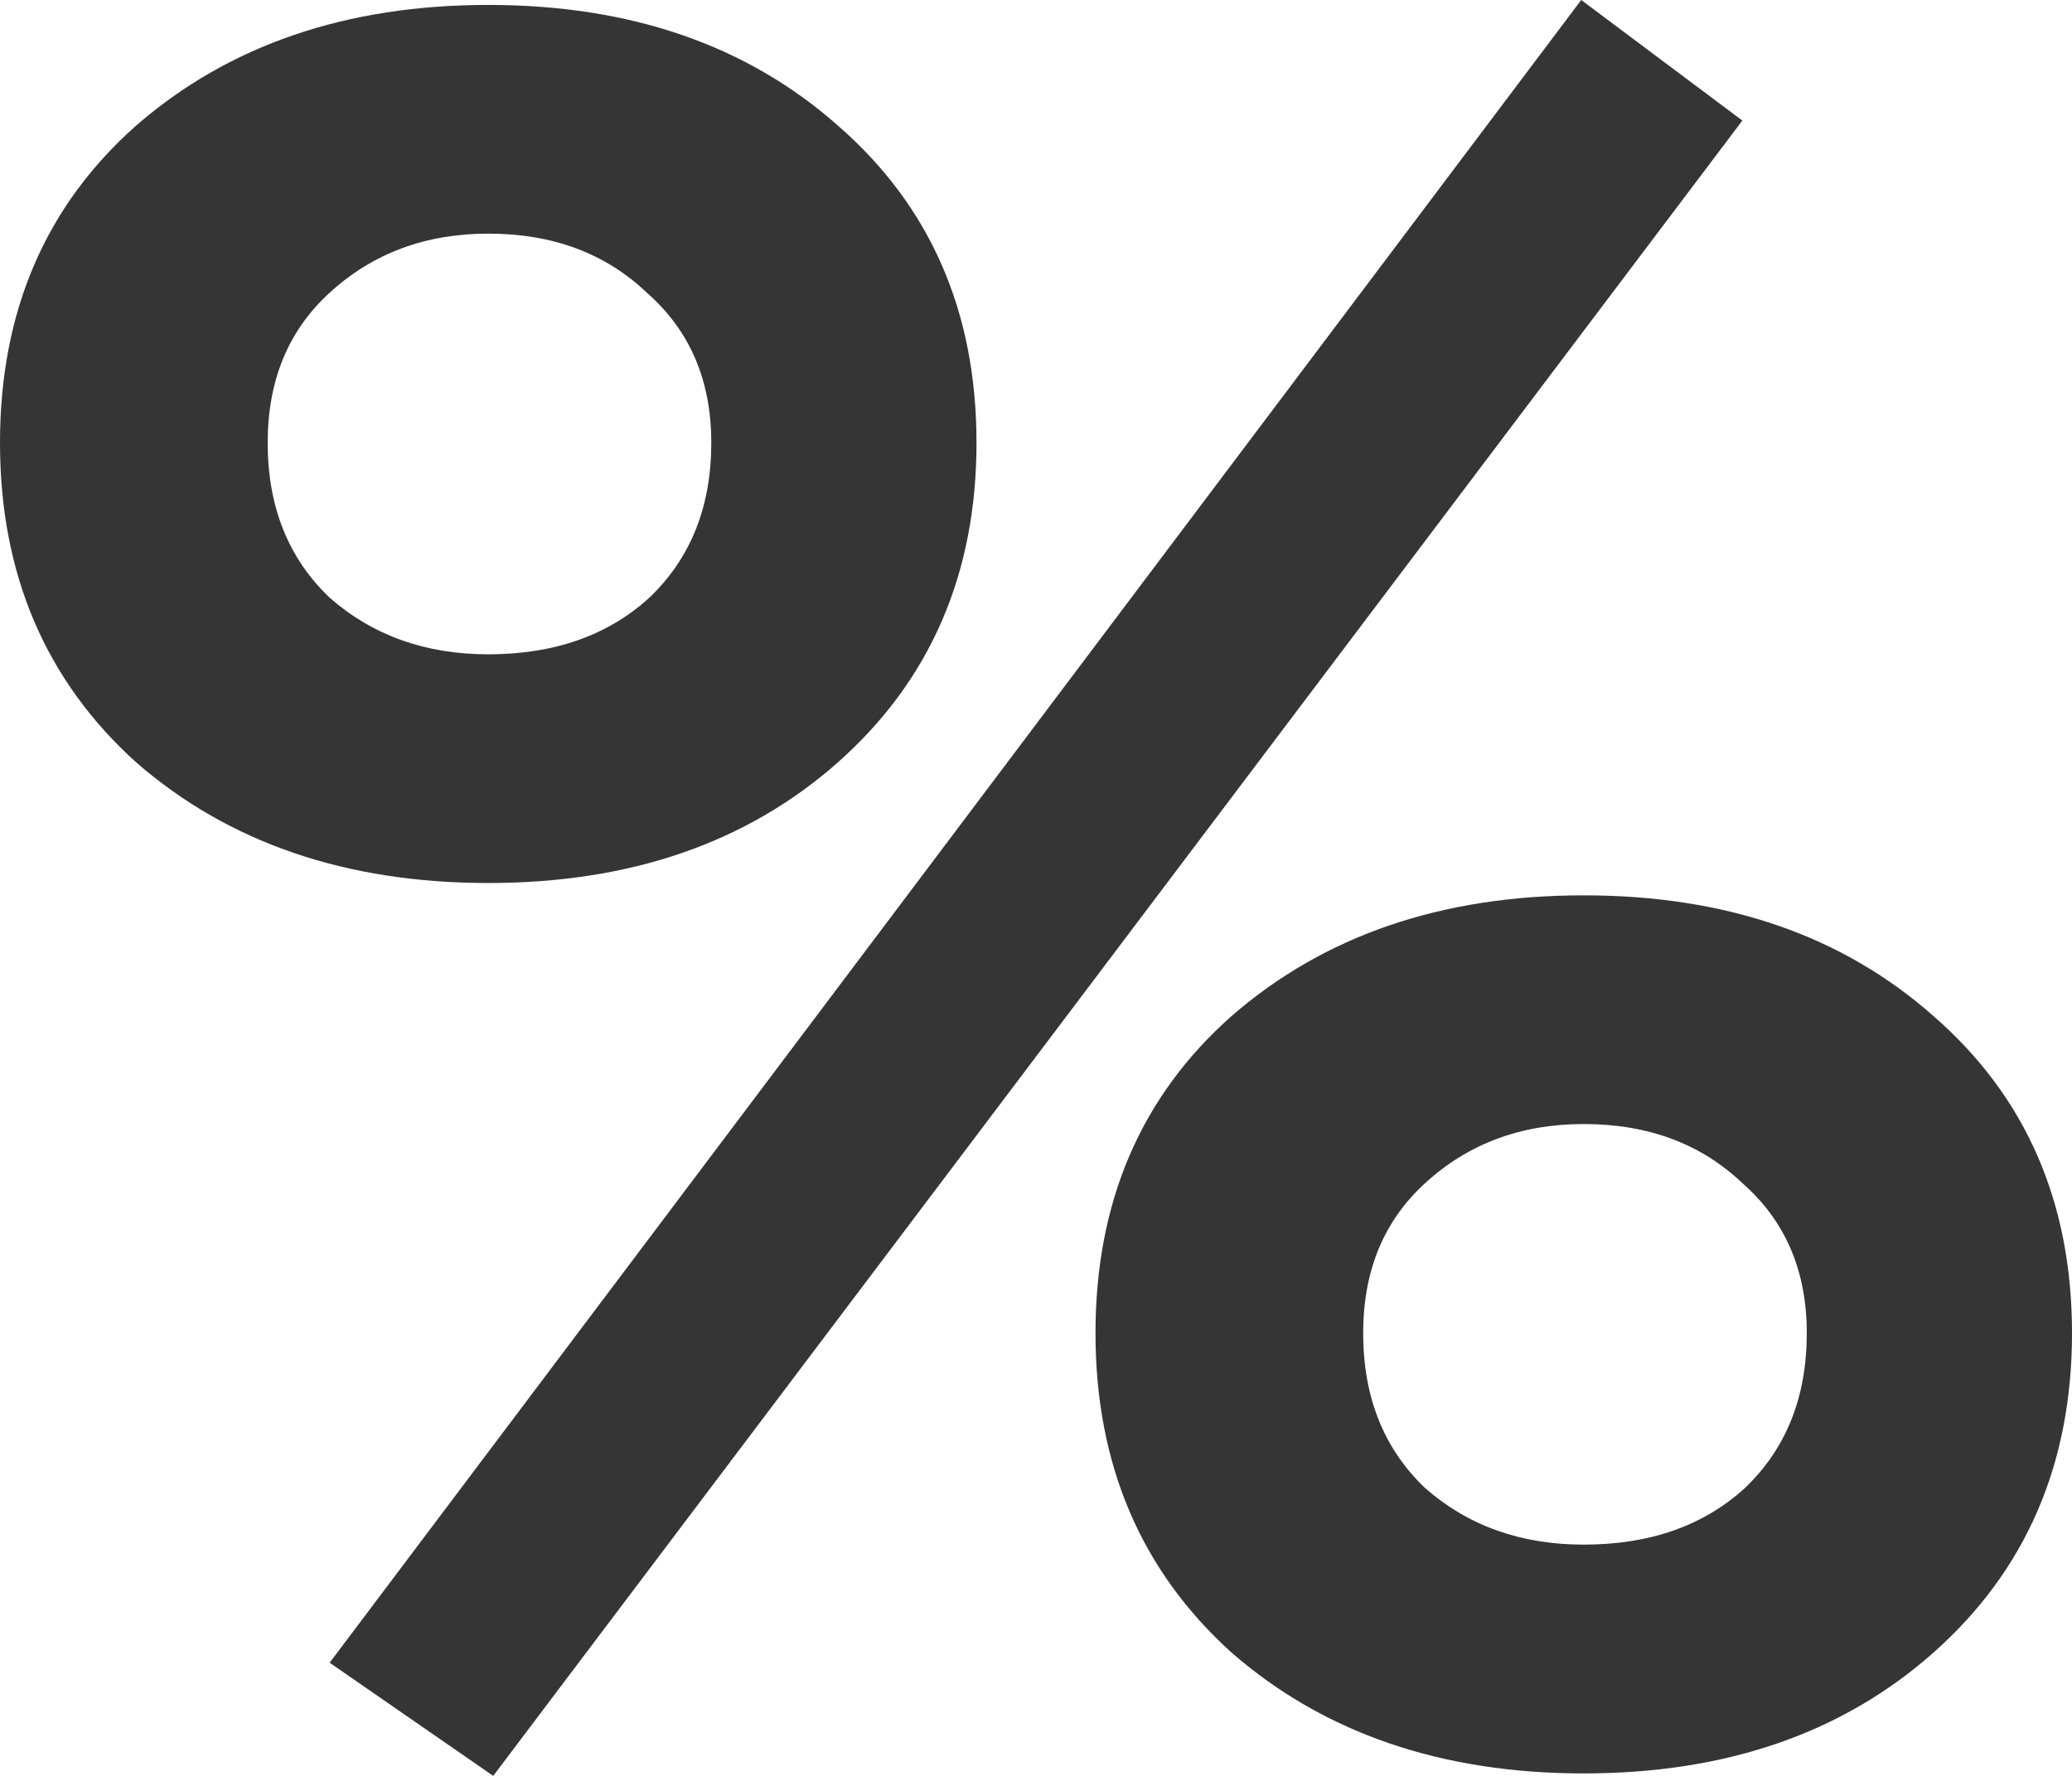 <svg width="21" height="18" viewBox="0 0 21 18" fill="none" xmlns="http://www.w3.org/2000/svg">
<path d="M3.341 16.853L16.026 0L17.659 1.222L4.999 18L3.341 16.853ZM1.382 7.729C0.461 6.898 0 5.817 0 4.488C0 3.158 0.461 2.086 1.382 1.271C2.319 0.457 3.508 0.05 4.949 0.05C6.389 0.05 7.569 0.457 8.49 1.271C9.428 2.086 9.897 3.158 9.897 4.488C9.897 5.817 9.428 6.898 8.49 7.729C7.569 8.543 6.389 8.95 4.949 8.95C3.508 8.95 2.319 8.543 1.382 7.729ZM2.713 4.488C2.713 5.136 2.922 5.659 3.341 6.058C3.776 6.44 4.312 6.632 4.949 6.632C5.618 6.632 6.163 6.44 6.581 6.058C7 5.659 7.209 5.136 7.209 4.488C7.209 3.856 6.992 3.349 6.556 2.967C6.138 2.568 5.602 2.368 4.949 2.368C4.312 2.368 3.776 2.568 3.341 2.967C2.922 3.349 2.713 3.856 2.713 4.488ZM12.485 16.753C11.563 15.922 11.103 14.842 11.103 13.512C11.103 12.183 11.563 11.111 12.485 10.296C13.422 9.482 14.611 9.075 16.051 9.075C17.492 9.075 18.672 9.482 19.593 10.296C20.531 11.111 21 12.183 21 13.512C21 14.842 20.531 15.922 19.593 16.753C18.672 17.568 17.492 17.975 16.051 17.975C14.611 17.975 13.422 17.568 12.485 16.753ZM13.816 13.512C13.816 14.161 14.025 14.684 14.444 15.083C14.879 15.465 15.415 15.656 16.051 15.656C16.721 15.656 17.266 15.465 17.684 15.083C18.103 14.684 18.312 14.161 18.312 13.512C18.312 12.881 18.095 12.374 17.659 11.992C17.24 11.593 16.704 11.393 16.051 11.393C15.415 11.393 14.879 11.593 14.444 11.992C14.025 12.374 13.816 12.881 13.816 13.512Z" fill="#353535"/>
</svg>
